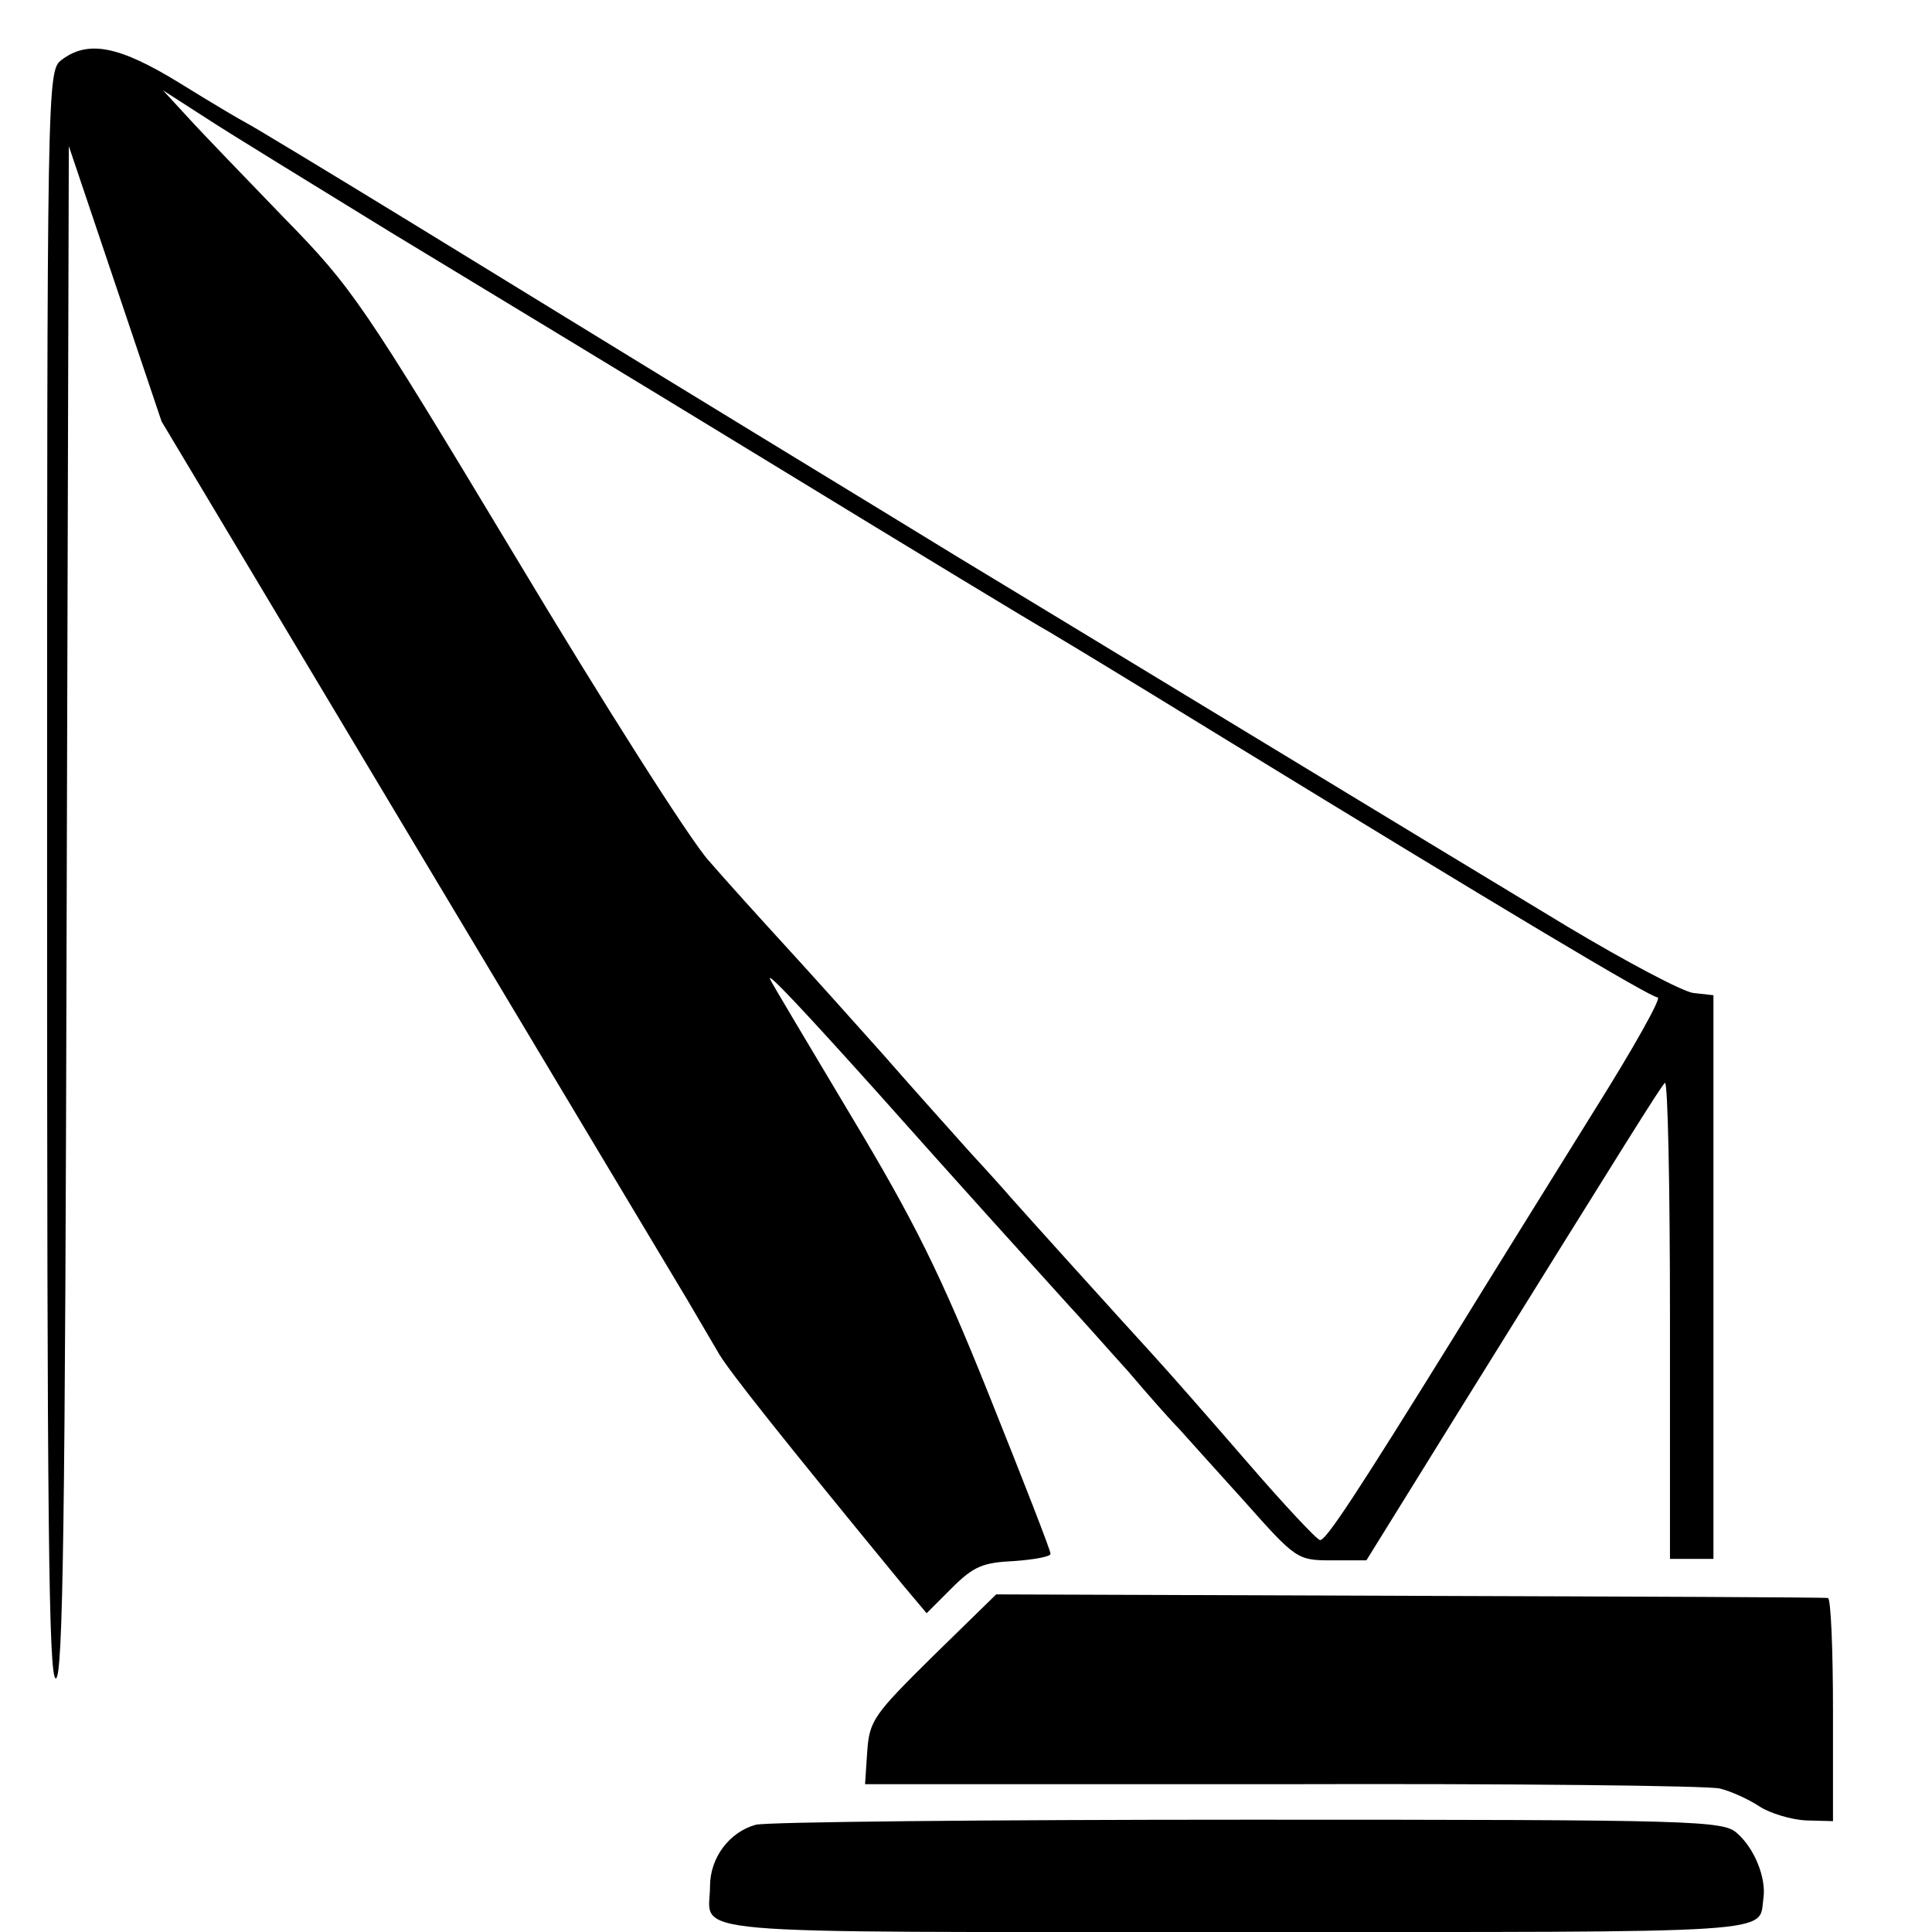 <?xml version="1.0" standalone="no"?>
<!DOCTYPE svg PUBLIC "-//W3C//DTD SVG 20010904//EN"
 "http://www.w3.org/TR/2001/REC-SVG-20010904/DTD/svg10.dtd">
<svg version="1.0" xmlns="http://www.w3.org/2000/svg"
 width="16pt" height="16pt" viewBox="0 0 16 16"
 preserveAspectRatio="xMidYMid meet">
<g transform="translate(0,16) scale(0.006,-0.006)"
fill="#000000" stroke="none">
<path d="M85 2584 c-20 -15 -20 -27 -20 -1124 0 -887 2 -1110 12 -1110 10 0
13 215 15 1058 l3 1057 64 -190 64 -190 350 -585 c193 -322 362 -605 376 -628
14 -24 34 -58 44 -75 16 -26 84 -112 254 -319 l32 -38 35 35 c30 30 43 35 86
37 27 2 50 6 50 10 0 5 -38 102 -84 217 -68 170 -104 242 -191 387 -59 99
-110 184 -112 189 -6 13 50 -47 147 -155 122 -137 200 -223 266 -296 16 -17
52 -58 81 -90 28 -33 59 -68 70 -79 10 -11 51 -57 91 -101 71 -80 73 -81 120
-81 l48 0 124 200 c240 386 281 452 288 459 4 4 7 -142 7 -325 l0 -332 30 0
30 0 0 389 0 389 -27 3 c-14 1 -93 43 -175 92 -123 74 -793 481 -843 511 -8 5
-134 82 -280 171 -146 89 -359 220 -475 291 -116 71 -217 132 -225 136 -8 4
-50 29 -92 55 -83 51 -126 60 -163 32z m456 -239 c109 -66 350 -212 535 -325
185 -113 353 -215 373 -226 40 -24 80 -48 243 -148 382 -234 586 -356 596
-356 6 0 -34 -71 -88 -157 -54 -87 -140 -225 -191 -308 -137 -221 -179 -285
-187 -284 -4 0 -49 48 -100 107 -51 59 -109 125 -130 148 -44 48 -183 202
-197 218 -5 6 -30 34 -55 61 -25 28 -79 88 -120 135 -41 46 -102 114 -135 150
-33 36 -81 89 -107 119 -26 29 -146 218 -267 420 -210 349 -225 371 -318 466
-54 56 -114 118 -133 139 l-35 38 59 -38 c32 -21 148 -92 257 -159z"/>
<path d="M1288 381 c-82 -81 -88 -89 -91 -132 l-3 -45 576 0 c316 1 588 -2
604 -6 16 -4 40 -15 55 -25 14 -9 43 -18 64 -19 l37 -1 0 153 c0 85 -3 155 -7
155 -5 1 -264 2 -578 3 l-570 2 -87 -85z"/>
<path d="M1043 148 c-36 -10 -63 -45 -63 -85 0 -68 -63 -63 726 -63 764 0 721
-3 728 47 4 27 -12 68 -36 89 -19 18 -54 19 -674 19 -359 0 -666 -3 -681 -7z"/>
</g>
</svg>
